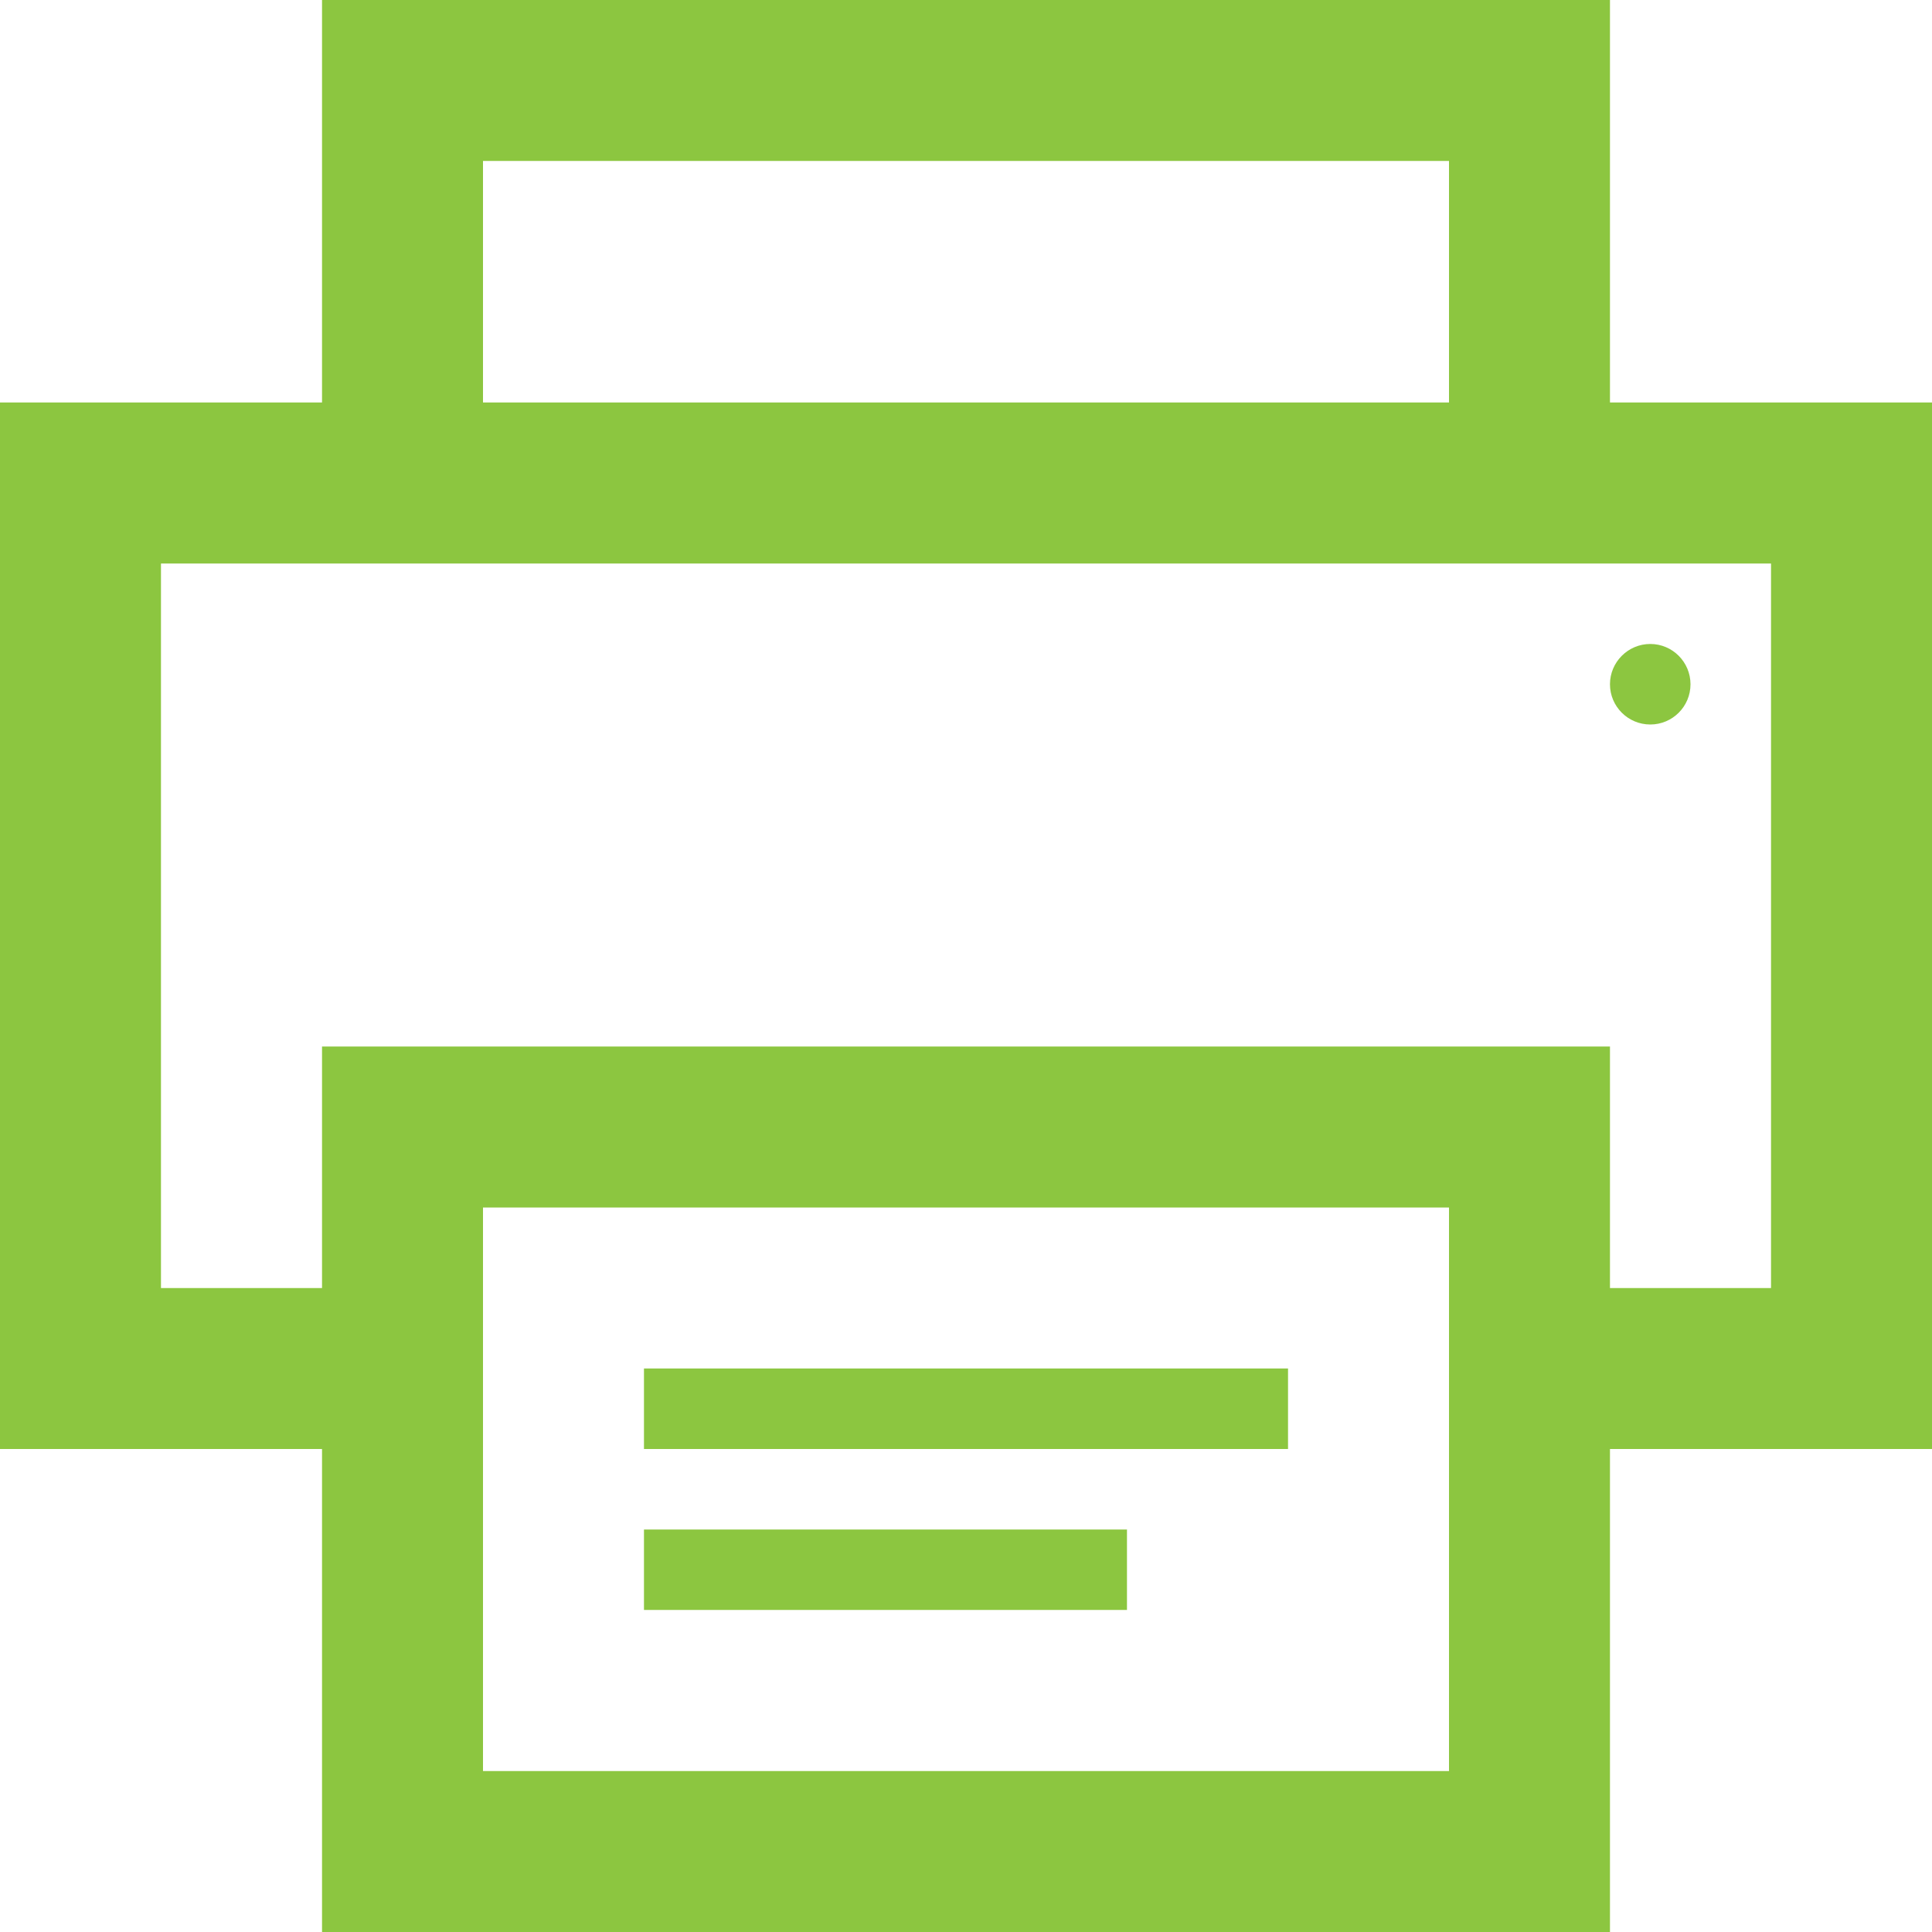 <svg width="22" height="22" viewBox="0 0 22 22" fill="none" xmlns="http://www.w3.org/2000/svg">
<path d="M14.667 16.5H7.333V15.583H14.667V16.5ZM12.833 17.417H7.333V18.333H12.833V17.417ZM22 4.583V16.5H18.333V22H3.667V16.5H0V4.583H3.667V0H18.333V4.583H22ZM5.5 4.583H16.5V1.833H5.5V4.583ZM16.5 13.75H5.5V20.167H16.5V13.75ZM20.167 6.417H1.833V14.667H3.667V11.917H18.333V14.667H20.167V6.417ZM18.792 7.333C18.539 7.333 18.333 7.539 18.333 7.792C18.333 8.045 18.539 8.25 18.792 8.25C19.045 8.25 19.25 8.045 19.25 7.792C19.25 7.539 19.045 7.333 18.792 7.333Z" fill="#8CC640"/>
</svg>
